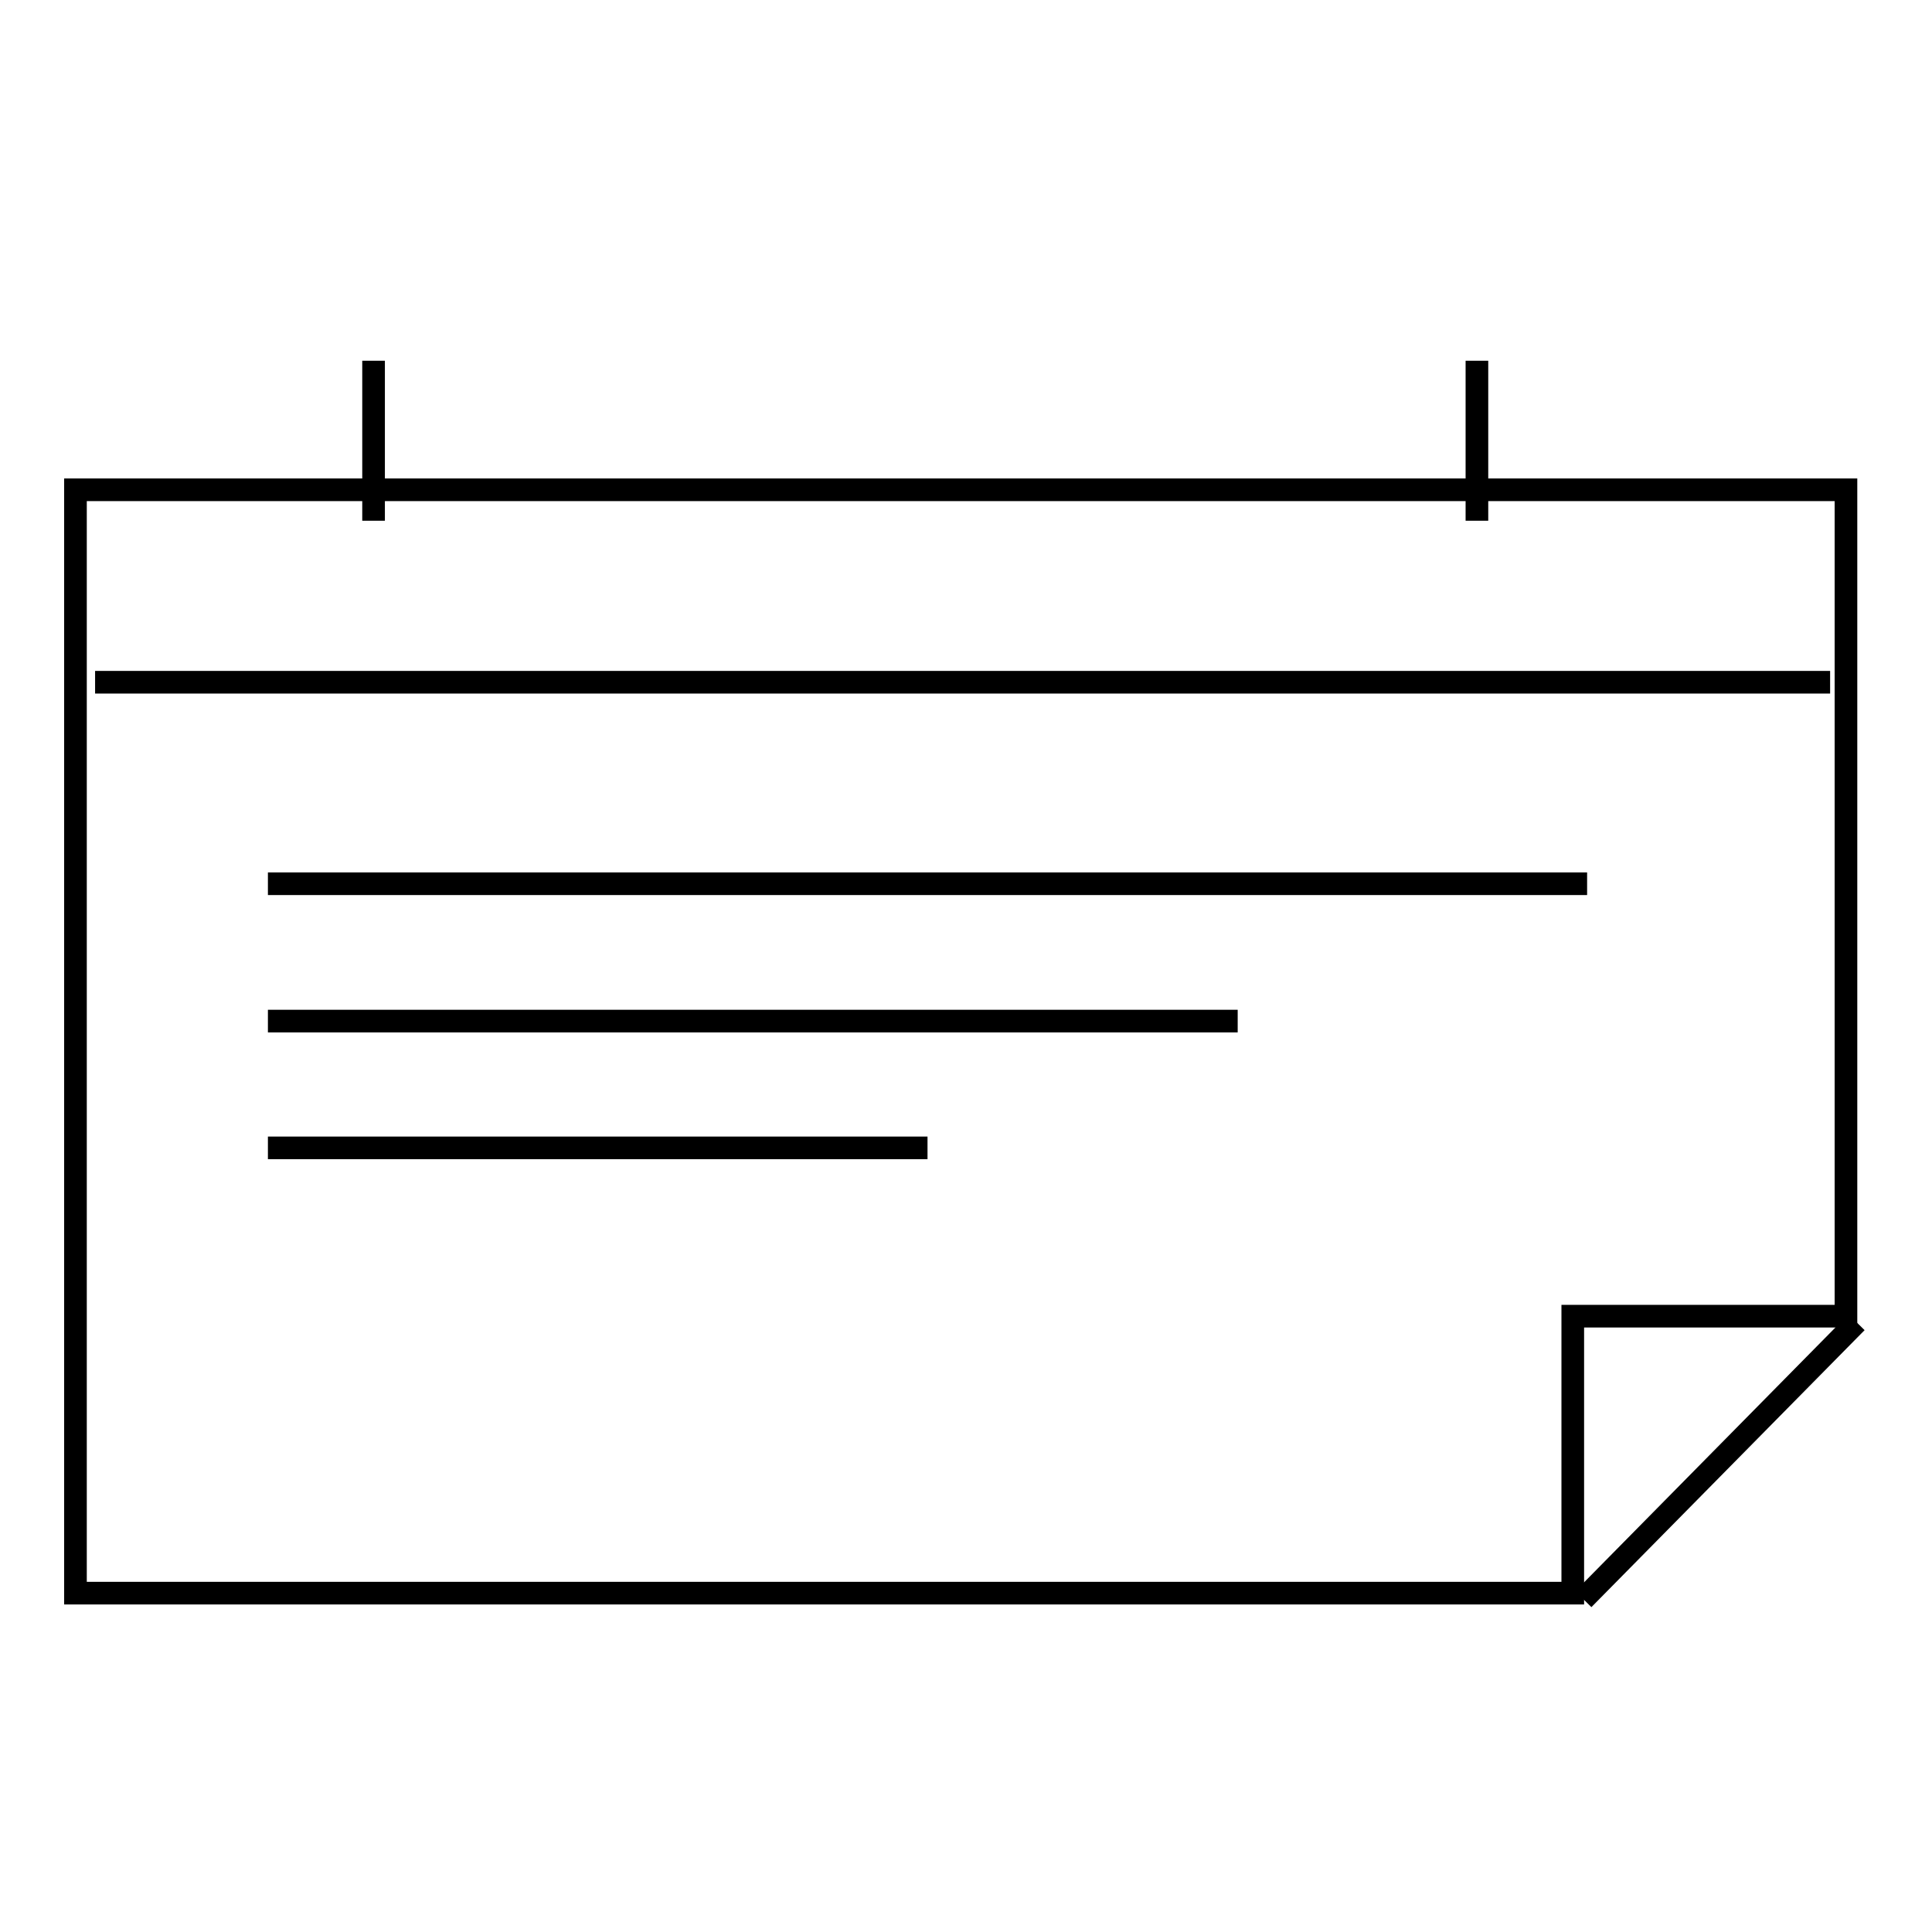 <?xml version="1.0" encoding="utf-8"?>
<!-- Svg Vector Icons : http://www.onlinewebfonts.com/icon -->
<!DOCTYPE svg PUBLIC "-//W3C//DTD SVG 1.1//EN" "http://www.w3.org/Graphics/SVG/1.1/DTD/svg11.dtd">
<svg version="1.1" xmlns="http://www.w3.org/2000/svg" xmlns:xlink="http://www.w3.org/1999/xlink" x="0px" y="0px" viewBox="0 0 256 256" enable-background="new 0 0 256 256" xml:space="preserve">
<g><g><path stroke-width="3" fill-opacity="0" stroke="#000000"  d="M244.6,174.4V64.9H10v146.2h198.4v-36.7H244.6z"/><path stroke-width="3" fill-opacity="0" stroke="#000000"  d="M244.6,174.4"/><path stroke-width="3" fill-opacity="0" stroke="#000000"  d="M244.6,211.1"/><path stroke-width="3" fill-opacity="0" stroke="#000000"  d="M208.4,211.1"/><path stroke-width="3" fill-opacity="0" stroke="#000000"  d="M195.7,82.6"/><path stroke-width="3" fill-opacity="0" stroke="#000000"  d="M195.7,44.1"/><path stroke-width="3" fill-opacity="0" stroke="#000000"  d="M49.5,47.8V69V47.8z"/><path stroke-width="3" fill-opacity="0" stroke="#000000"  d="M195.7,47.8V69V47.8z"/><path stroke-width="3" fill-opacity="0" stroke="#000000"  d="M12.6,90.4h229.9H12.6z"/><path stroke-width="3" fill-opacity="0" stroke="#000000"  d="M35.5,117.1h174.8H35.5z"/><path stroke-width="3" fill-opacity="0" stroke="#000000"  d="M35.5,135.3H164H35.5z"/><path stroke-width="3" fill-opacity="0" stroke="#000000"  d="M35.5,152.1h87.4H35.5z"/><path stroke-width="3" fill-opacity="0" stroke="#000000"  d="M246,175.2l-36.2,36.7L246,175.2z"/></g></g>
</svg>